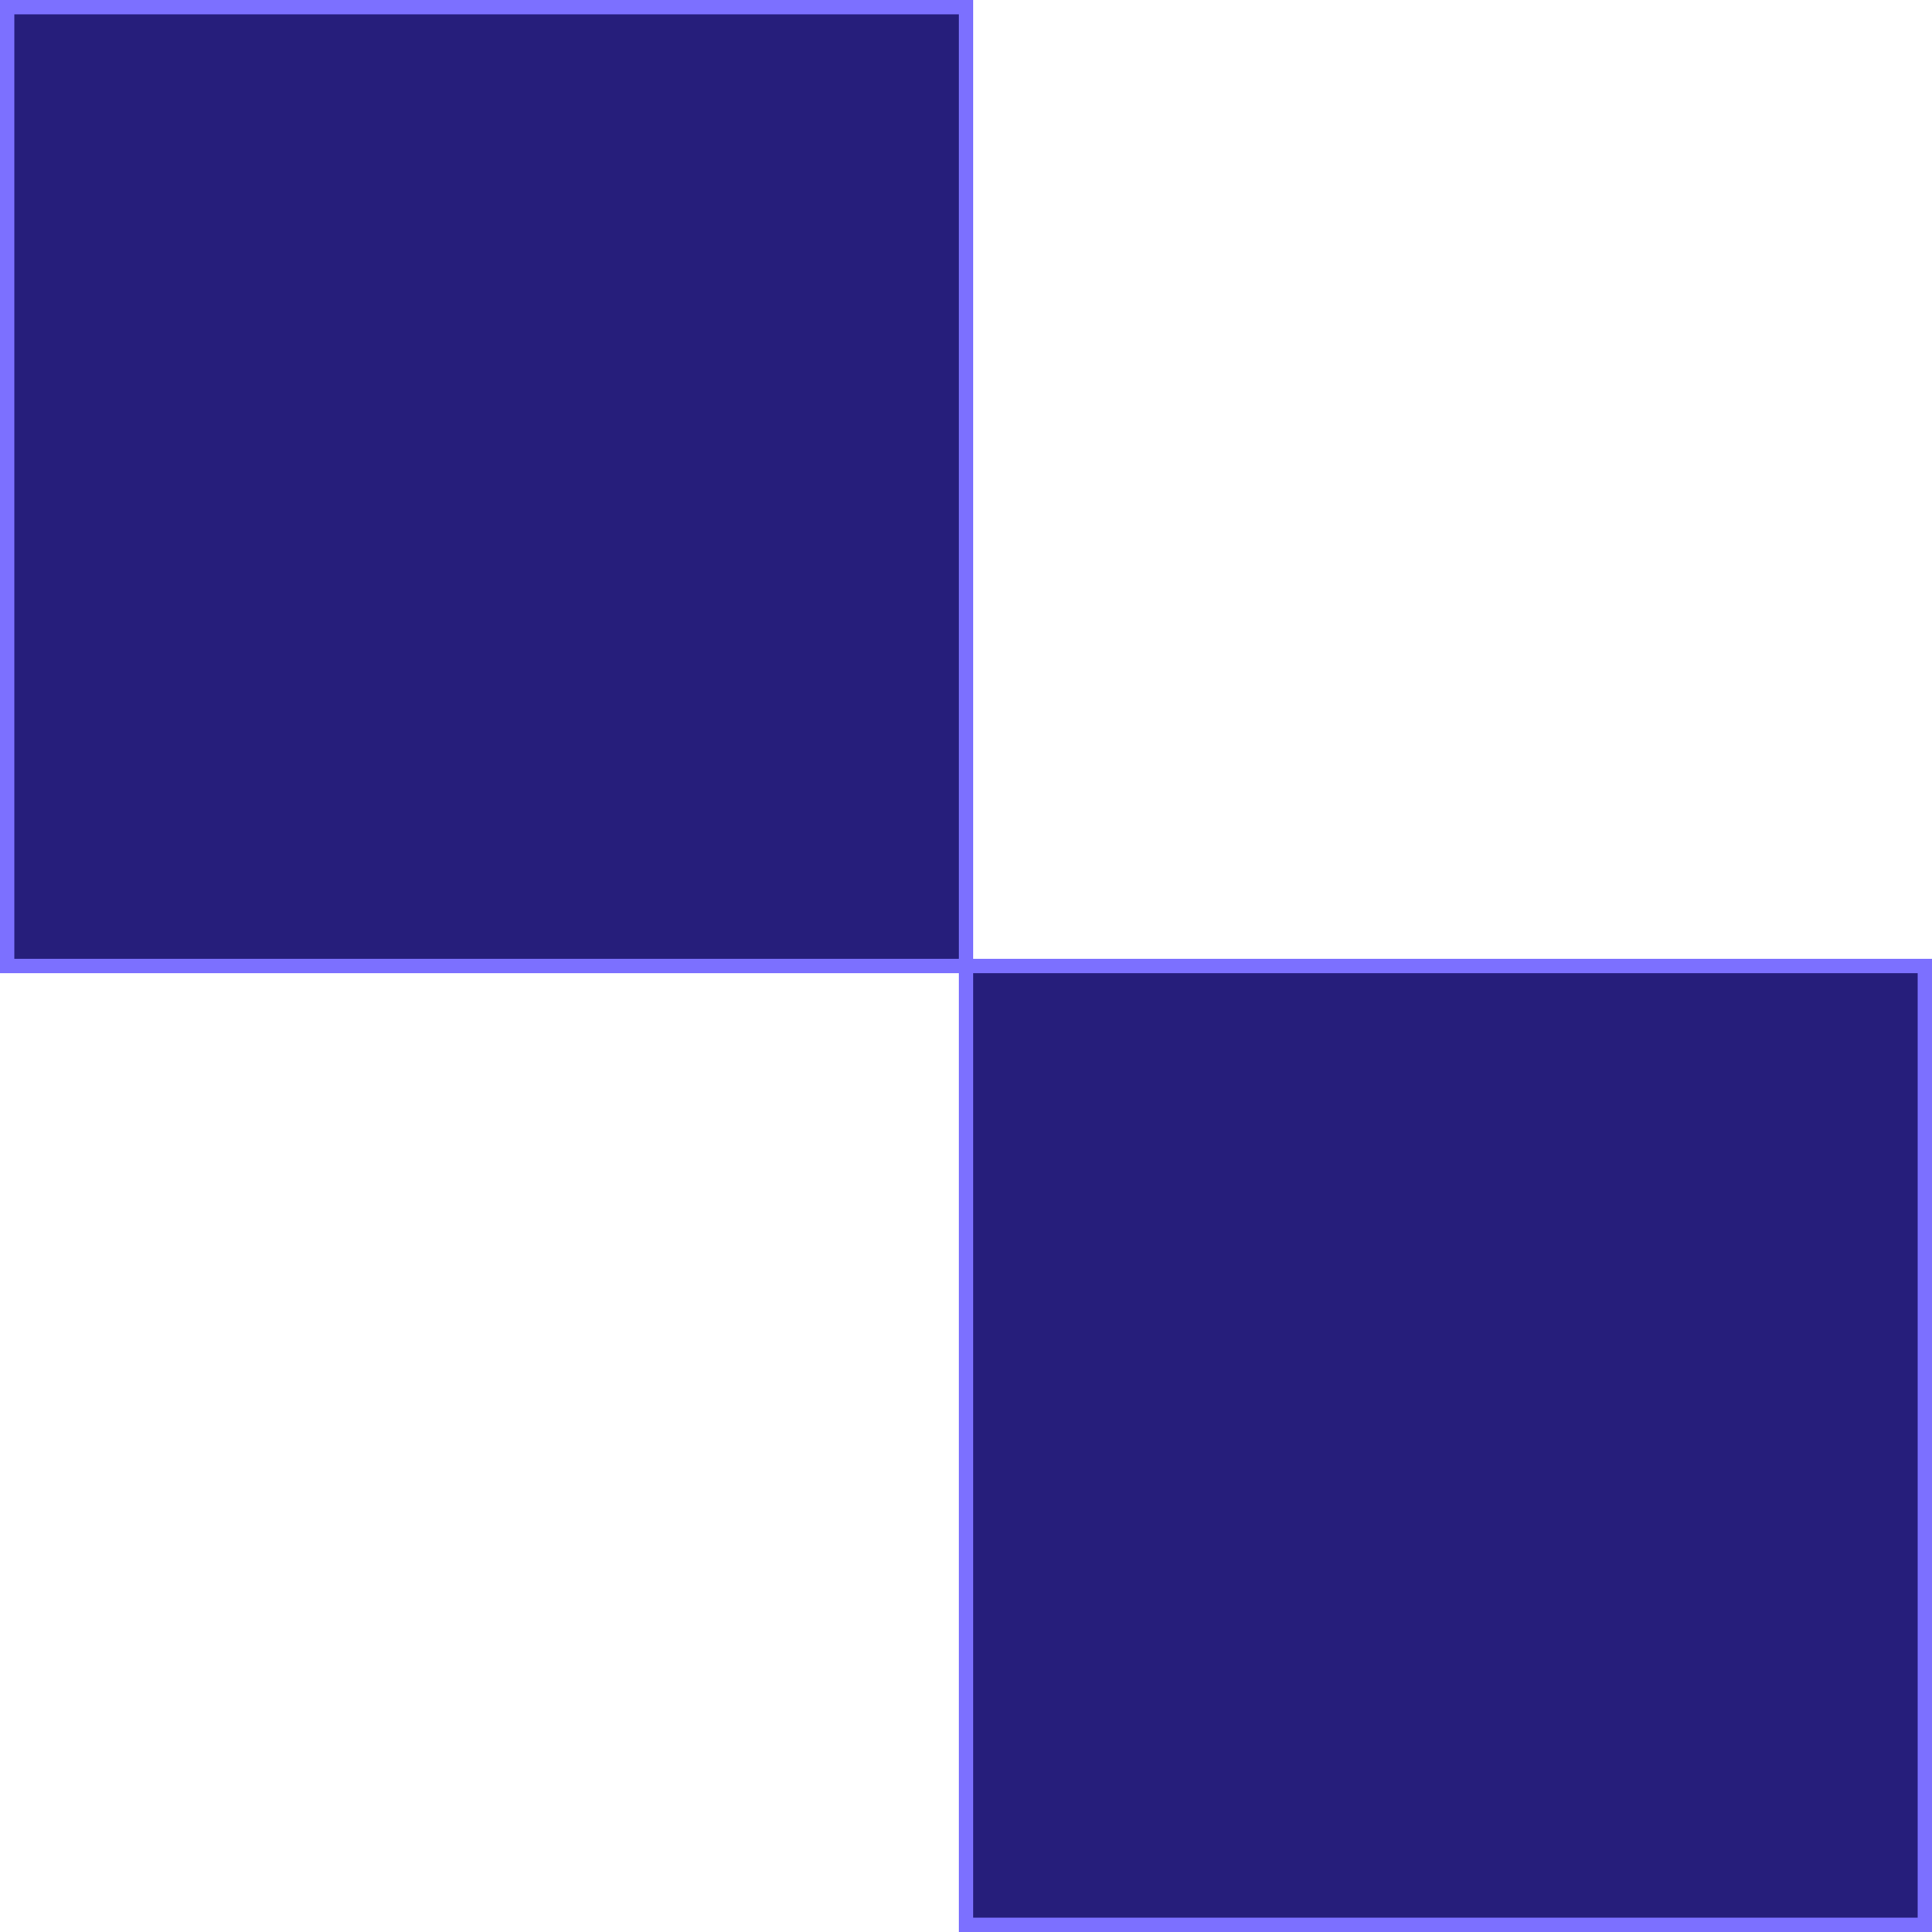 <svg xmlns="http://www.w3.org/2000/svg" width="135" height="135" fill="none" viewBox="0 0 135 135"><path fill="#261e7b" d="M.5.5h67v67H.5z"/><path stroke="#7c70ff" d="M.5.5h67v67H.5z"/><path fill="#261e7b" d="M67.5 67.5h67v67h-67z"/><path stroke="#7c70ff" d="M67.5 67.5h67v67h-67z"/></svg>
